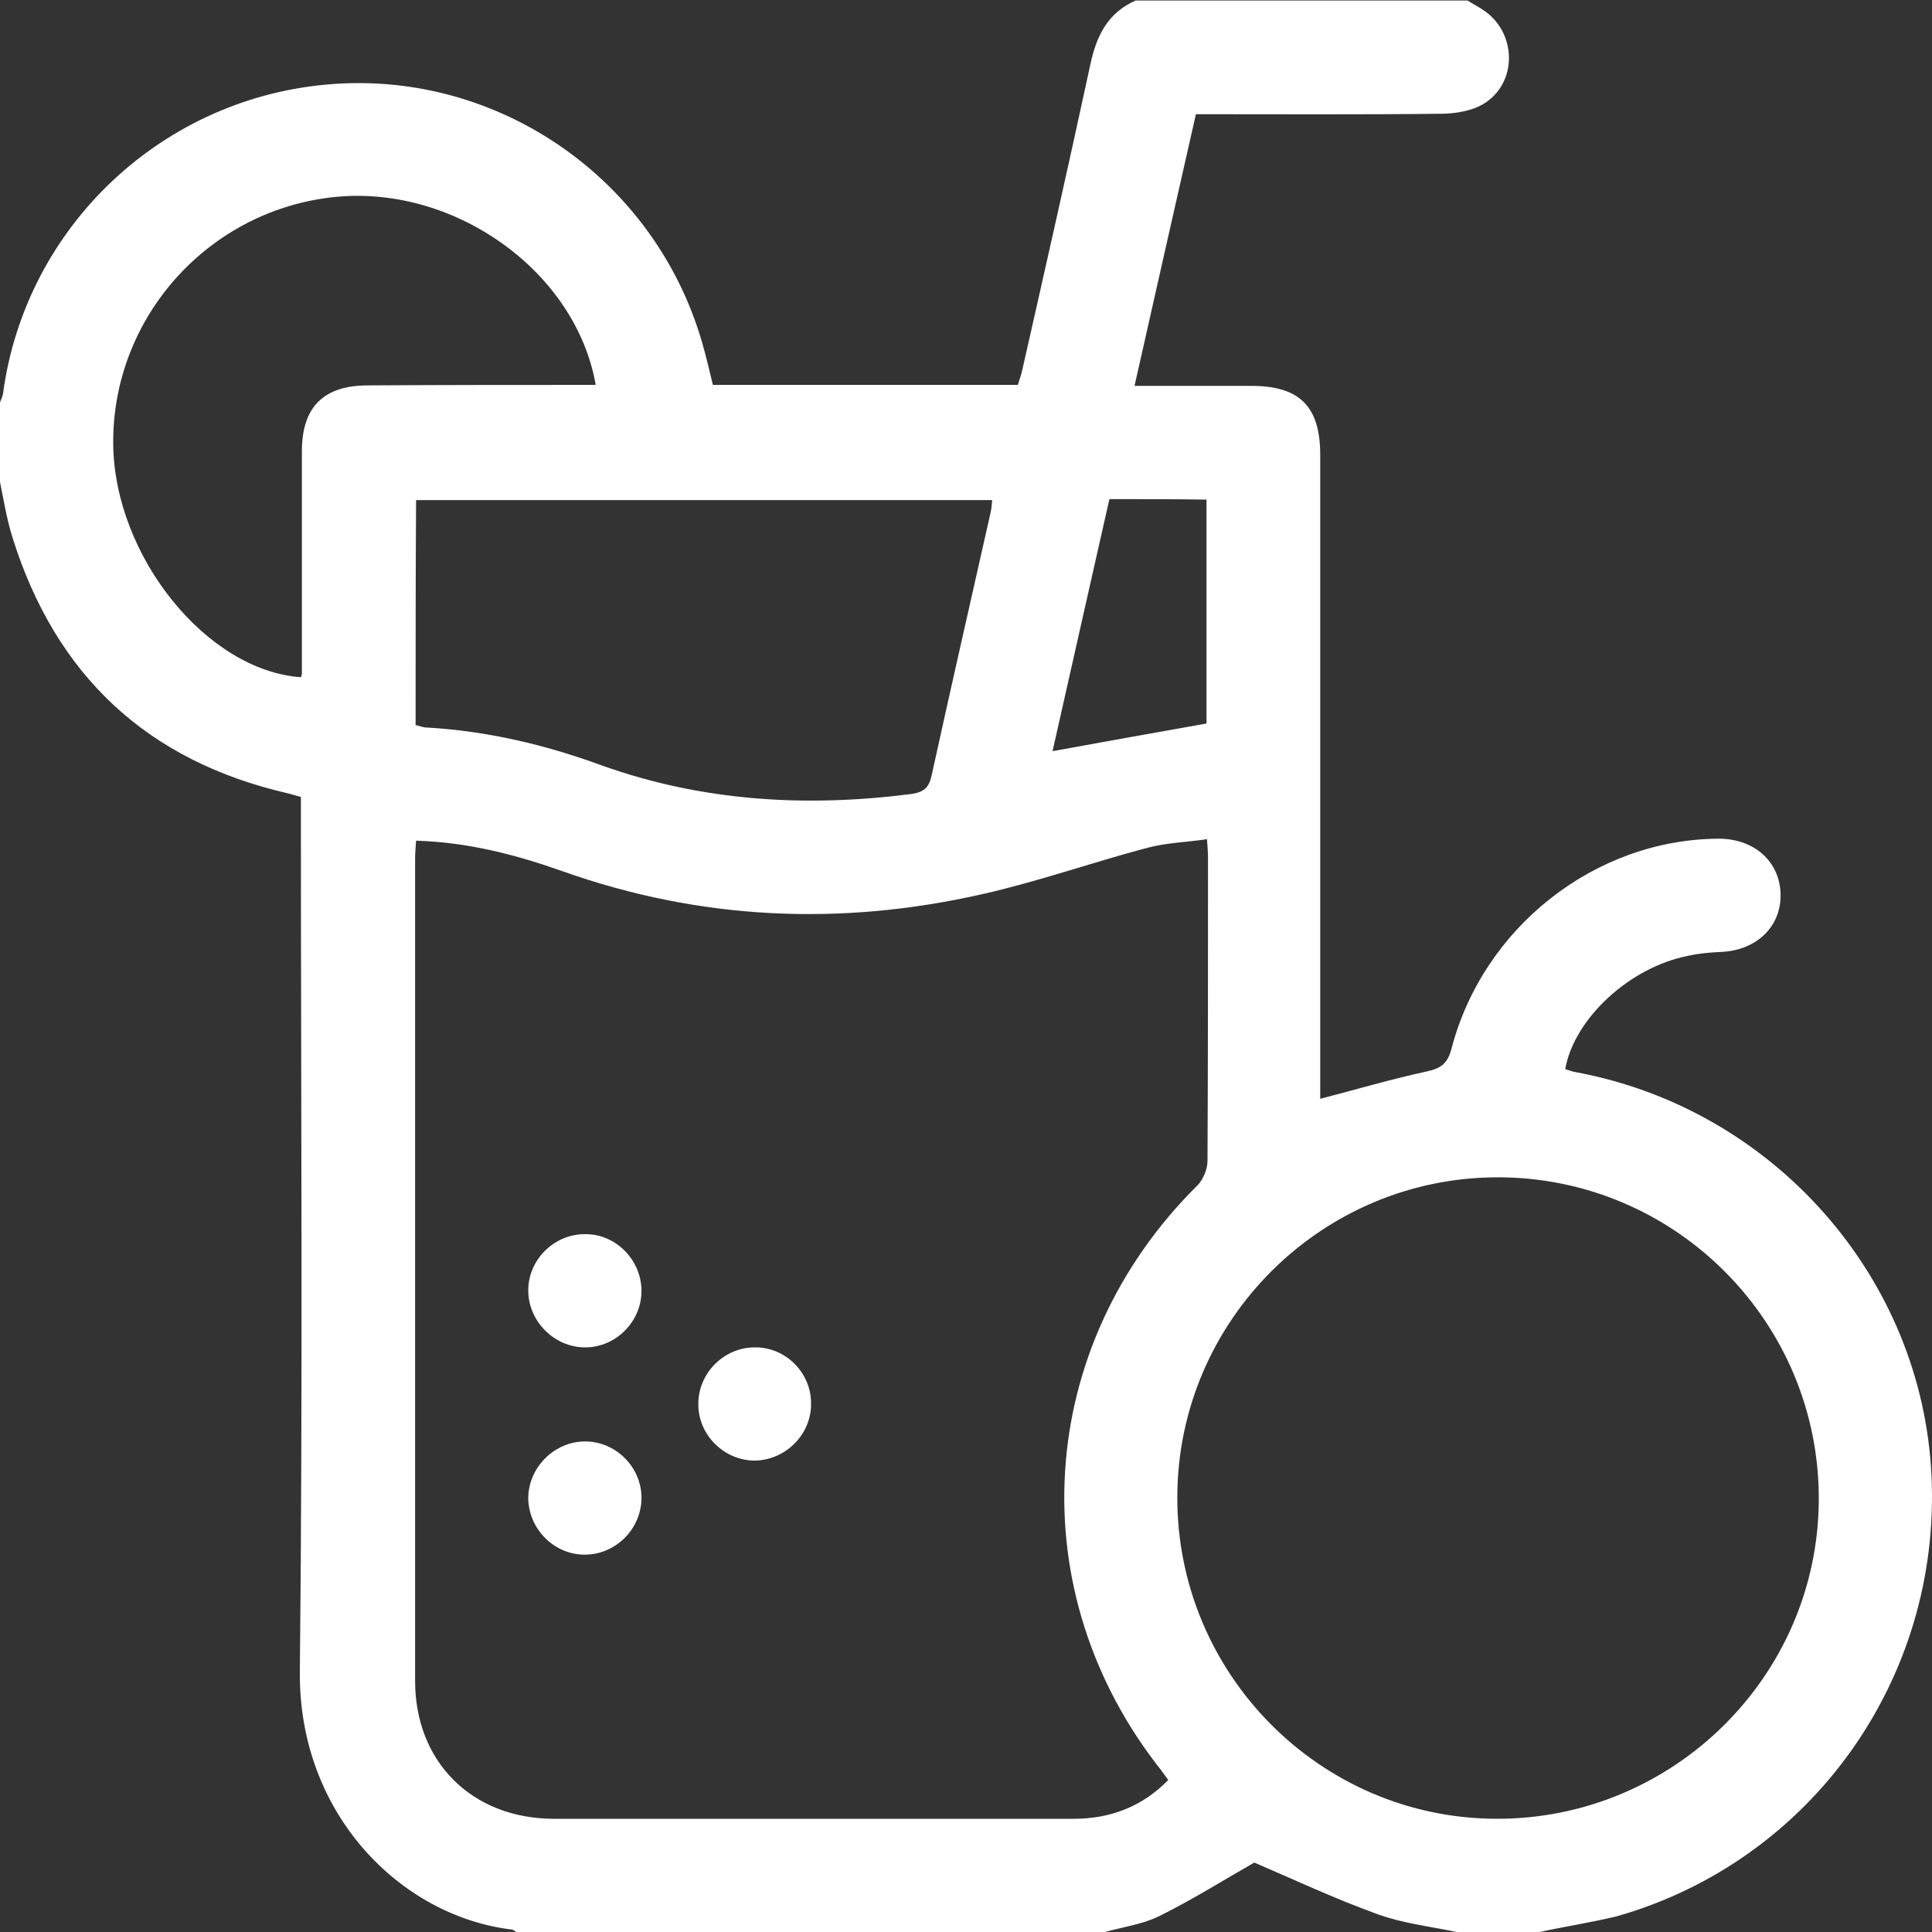 <svg width="35" height="35" viewBox="0 0 35 35" fill="none" xmlns="http://www.w3.org/2000/svg">
<rect x="0" y="0" width="35" height="35" fill="#333333" stroke="none"/>
<g clip-path="url(#clip0_545_3)">
<path d="M27.891 35C27.389 35 26.888 35 26.387 35C25.913 34.9 25.421 34.845 24.965 34.681C24.181 34.398 23.424 34.043 22.723 33.742C22.148 34.07 21.583 34.426 20.991 34.717C20.69 34.863 20.344 34.909 20.016 35C16.461 35 12.906 35 9.352 35C9.324 34.982 9.297 34.954 9.26 34.954C7.255 34.708 5.405 32.858 5.432 30.279C5.487 25.129 5.451 19.979 5.451 14.829C5.451 14.693 5.451 14.565 5.451 14.437C5.35 14.41 5.286 14.392 5.223 14.374C2.671 13.79 1.012 12.241 0.228 9.743C0.119 9.397 0.064 9.042 -0.009 8.686C-0.009 8.23 -0.009 7.775 -0.009 7.319C0.009 7.255 0.046 7.191 0.055 7.128C0.465 4.083 2.971 1.741 6.034 1.522C9.06 1.303 11.858 3.254 12.715 6.189C12.788 6.444 12.852 6.708 12.915 6.973C14.766 6.973 16.598 6.973 18.439 6.973C18.466 6.881 18.494 6.809 18.512 6.736C18.931 4.885 19.35 3.035 19.751 1.176C19.861 0.656 20.061 0.237 20.572 0.009C22.577 0.009 24.582 0.009 26.587 0.009C26.669 0.064 26.76 0.109 26.843 0.164C27.49 0.565 27.508 1.522 26.852 1.896C26.66 2.005 26.396 2.051 26.168 2.06C24.673 2.078 23.188 2.069 21.665 2.069C21.292 3.71 20.927 5.332 20.553 6.991C21.283 6.991 21.975 6.991 22.677 6.991C23.543 6.991 23.917 7.364 23.917 8.239C23.917 12.013 23.917 15.777 23.917 19.551C23.917 19.678 23.917 19.806 23.917 19.906C24.582 19.733 25.202 19.551 25.831 19.414C26.095 19.359 26.223 19.277 26.296 18.995C26.87 16.798 28.893 15.212 31.117 15.194C31.773 15.185 32.247 15.604 32.257 16.206C32.266 16.789 31.819 17.217 31.181 17.245C30.98 17.254 30.771 17.272 30.57 17.318C29.522 17.527 28.52 18.448 28.355 19.368C28.419 19.387 28.483 19.414 28.547 19.423C32.129 20.088 34.827 23.142 34.991 26.742C35.164 30.415 32.812 33.715 29.285 34.717C28.829 34.827 28.355 34.9 27.891 35ZM7.538 15.23C7.529 15.358 7.52 15.458 7.52 15.559C7.52 20.526 7.52 25.484 7.52 30.452C7.52 31.919 8.55 32.94 10.017 32.949C11.247 32.949 12.478 32.949 13.708 32.949C15.622 32.949 17.537 32.949 19.451 32.949C20.116 32.949 20.69 32.73 21.164 32.247C21.109 32.174 21.082 32.129 21.046 32.083C18.466 28.838 18.74 24.4 21.693 21.474C21.793 21.374 21.875 21.182 21.875 21.036C21.884 19.204 21.884 17.372 21.884 15.54C21.884 15.44 21.875 15.34 21.866 15.203C21.492 15.258 21.128 15.267 20.79 15.358C19.788 15.622 18.812 15.969 17.801 16.197C15.24 16.78 12.697 16.671 10.199 15.786C9.352 15.486 8.486 15.258 7.538 15.23ZM21.328 27.116C21.319 30.315 23.908 32.94 27.107 32.949C30.306 32.958 32.931 30.37 32.949 27.18C32.968 23.962 30.361 21.337 27.152 21.328C23.953 21.319 21.337 23.917 21.328 27.116ZM7.529 13.134C7.602 13.152 7.665 13.18 7.738 13.18C8.823 13.243 9.871 13.489 10.892 13.863C12.724 14.519 14.602 14.629 16.516 14.383C16.762 14.346 16.835 14.246 16.88 14.036C17.227 12.45 17.591 10.864 17.947 9.279C17.965 9.206 17.965 9.133 17.974 9.06C14.483 9.06 11.02 9.06 7.538 9.06C7.529 10.418 7.529 11.767 7.529 13.134ZM10.792 6.973C10.436 4.931 8.267 3.372 6.116 3.564C3.801 3.773 2.023 5.742 2.051 8.057C2.078 10.081 3.746 12.15 5.451 12.268C5.46 12.25 5.469 12.223 5.469 12.204C5.469 10.864 5.469 9.516 5.469 8.176C5.469 7.374 5.861 6.982 6.663 6.982C8.03 6.973 9.397 6.973 10.792 6.973ZM20.098 9.042C19.751 10.582 19.405 12.104 19.068 13.608C20.016 13.435 20.936 13.271 21.857 13.107C21.857 11.758 21.857 10.409 21.857 9.051C21.273 9.042 20.708 9.042 20.098 9.042Z" fill="white"/>
<path d="M11.621 23.388C11.621 23.944 11.156 24.409 10.6 24.409C10.035 24.409 9.561 23.926 9.57 23.361C9.579 22.805 10.053 22.349 10.609 22.358C11.165 22.358 11.621 22.832 11.621 23.388Z" fill="white"/>
<path d="M14.693 25.421C14.702 25.977 14.246 26.441 13.69 26.46C13.125 26.469 12.642 25.995 12.651 25.43C12.651 24.874 13.116 24.409 13.672 24.409C14.228 24.4 14.693 24.865 14.693 25.421Z" fill="white"/>
<path d="M10.609 28.164C10.053 28.173 9.589 27.718 9.57 27.162C9.561 26.596 10.035 26.113 10.6 26.113C11.156 26.113 11.621 26.578 11.621 27.134C11.621 27.69 11.165 28.155 10.609 28.164Z" fill="white"/>
</g>
<defs>
<clipPath id="clip0_545_3">
<rect width="35" height="35" fill="white"/>
</clipPath>
</defs>
</svg>
